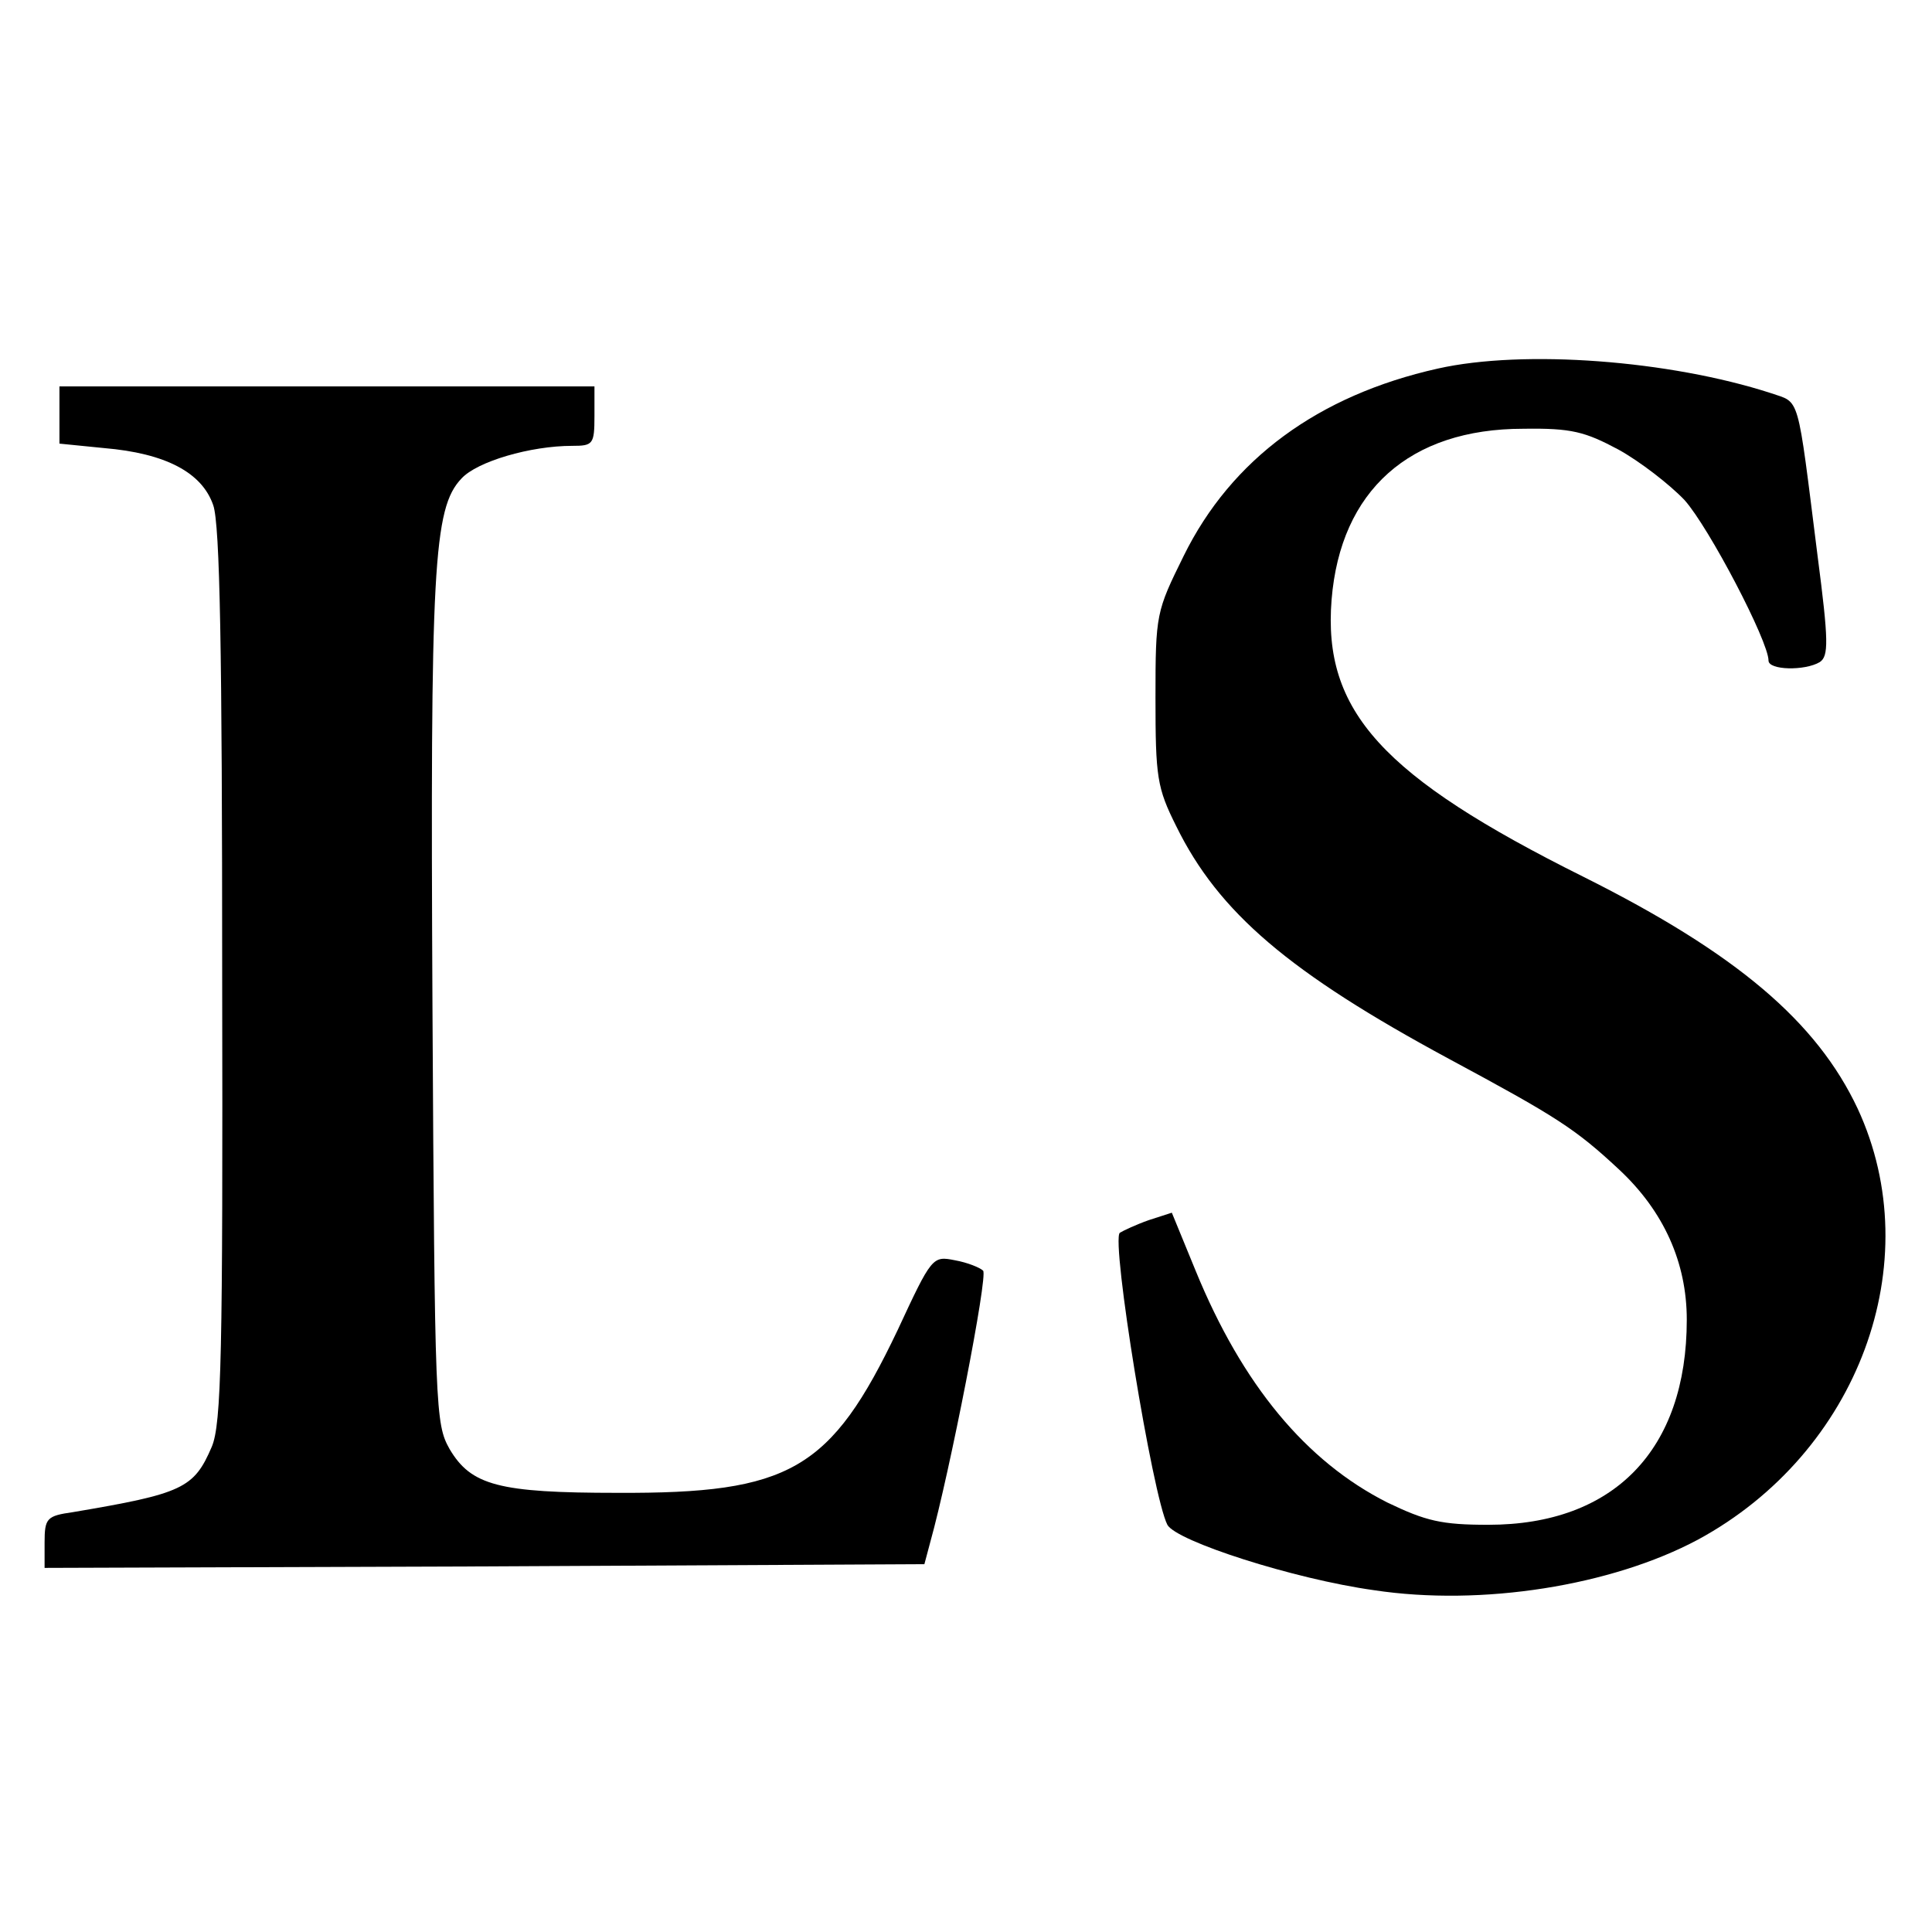 <?xml version="1.0" standalone="no"?>
<!DOCTYPE svg PUBLIC "-//W3C//DTD SVG 20010904//EN"
 "http://www.w3.org/TR/2001/REC-SVG-20010904/DTD/svg10.dtd">
<svg version="1.0" xmlns="http://www.w3.org/2000/svg"
 width="260pt" height="260pt" viewBox="0 0 260 260"
 preserveAspectRatio="xMidYMid meet">
<g transform="translate(0,260) scale(0.1,-0.1)"
fill="#000000" stroke="none">
<path d="M1935 2104 c-161 -36 -278 -122 -342 -252 -37 -75 -38 -78 -38 -191
0 -107 2 -121 28 -173 57 -116 152 -197 367 -313 145 -78 170 -94 229 -149 60
-56 91 -125 91 -202 0 -175 -98 -276 -267 -276 -63 0 -84 5 -136 30 -109 55
-195 158 -258 312 l-32 78 -31 -10 c-17 -6 -34 -14 -39 -17 -12 -11 44 -354
64 -393 12 -22 170 -73 278 -88 145 -22 320 6 436 68 216 117 311 373 215 580
-55 117 -163 209 -369 312 -271 135 -351 223 -339 373 12 147 105 230 258 230
65 1 83 -4 128 -28 29 -16 69 -47 89 -68 33 -37 113 -190 113 -216 0 -13 49
-14 69 -2 12 8 12 28 -3 143 -28 222 -23 205 -63 219 -136 44 -332 59 -448 33z"/>
<path d="M80 2041 l0 -38 60 -6 c83 -7 132 -33 147 -77 9 -26 12 -197 12 -633
1 -511 -1 -603 -14 -634 -24 -56 -39 -63 -187 -88 -35 -5 -38 -8 -38 -41 l0
-34 592 2 592 3 8 30 c26 93 78 359 71 365 -4 4 -21 11 -38 14 -30 6 -31 5
-77 -94 -90 -189 -145 -220 -377 -219 -160 0 -197 10 -226 59 -19 34 -20 51
-23 595 -3 592 1 671 39 711 21 23 93 44 149 44 28 0 30 2 30 40 l0 40 -360 0
-360 0 0 -39z"/>
</g>
</svg>
